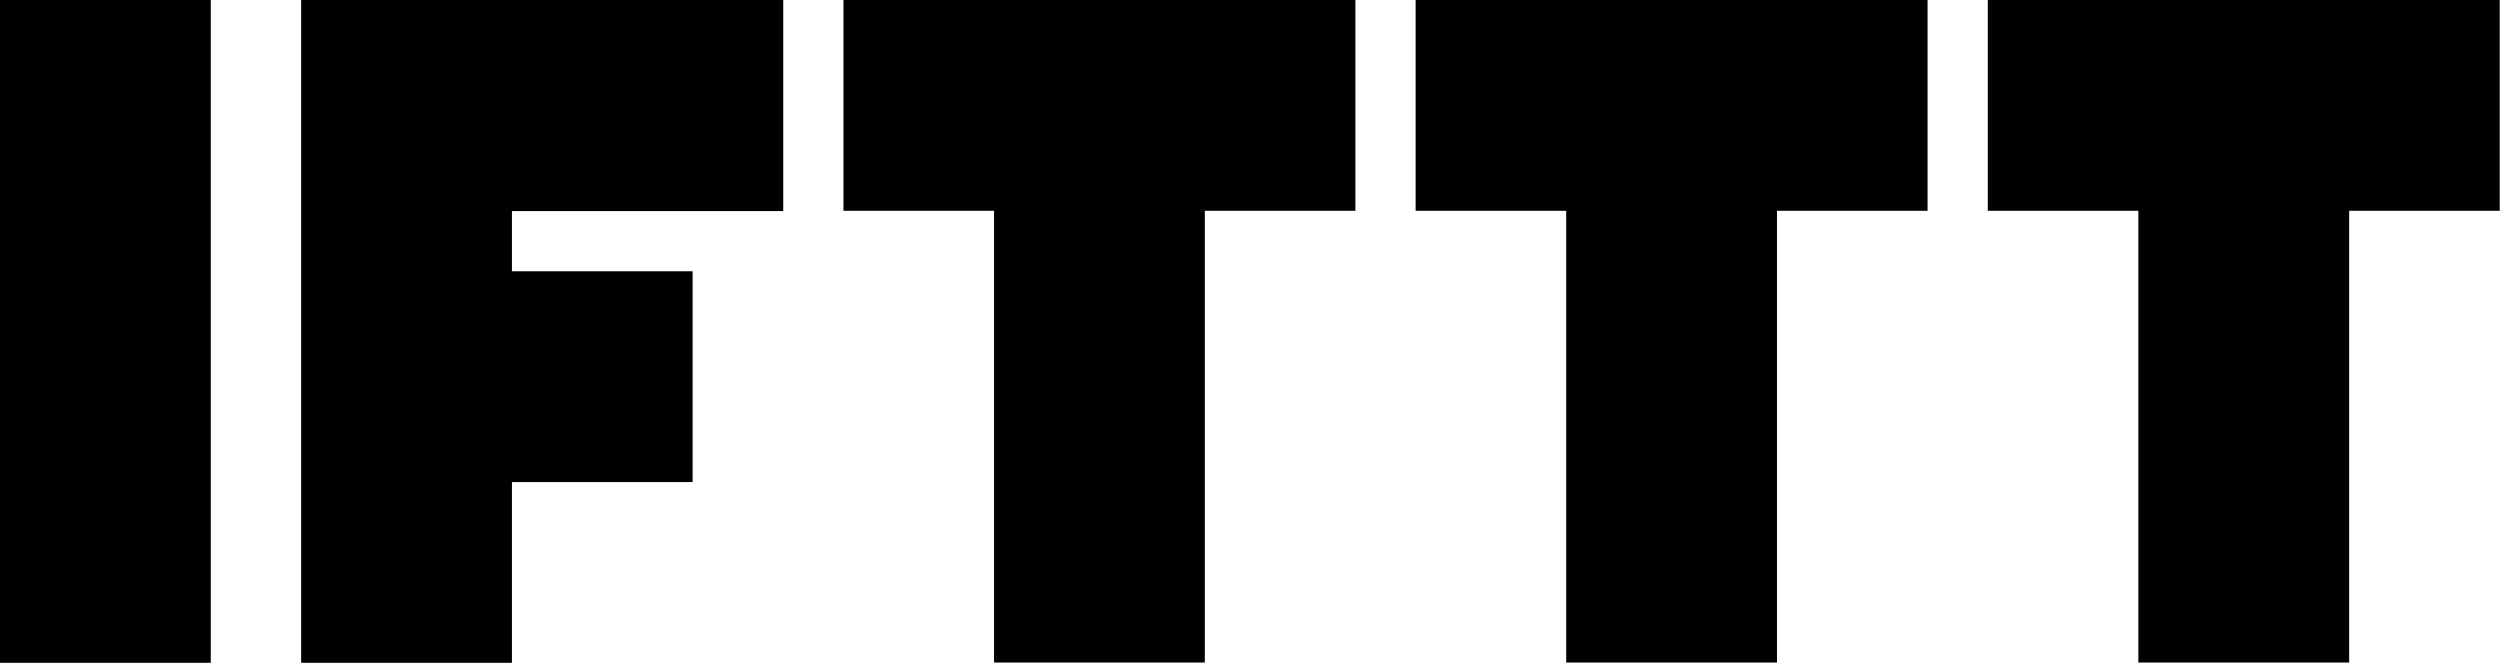 <?xml version="1.0" encoding="UTF-8"?><svg id="Capa_2" xmlns="http://www.w3.org/2000/svg" viewBox="0 0 91.32 24.21"><defs><style>.cls-1{fill:#010101;}</style></defs><g id="Capa_1-2"><path class="cls-1" d="m0,0h7.7v24.21H0V0Zm44.01,0h-13.2v7.7h5.5v16.5h7.7V7.7h5.5V0h-5.5Zm20.9,0h-13.2v7.7h5.5v16.5h7.7V7.7h5.5V0h-5.5Zm20.9,0h-13.2v7.7h5.5v16.5h7.7V7.7h5.5V0h-5.5ZM28.61,7.7V0H11v24.21h7.7v-6.6h6.6v-7.7h-6.6v-2.2h9.9Z"/></g></svg>